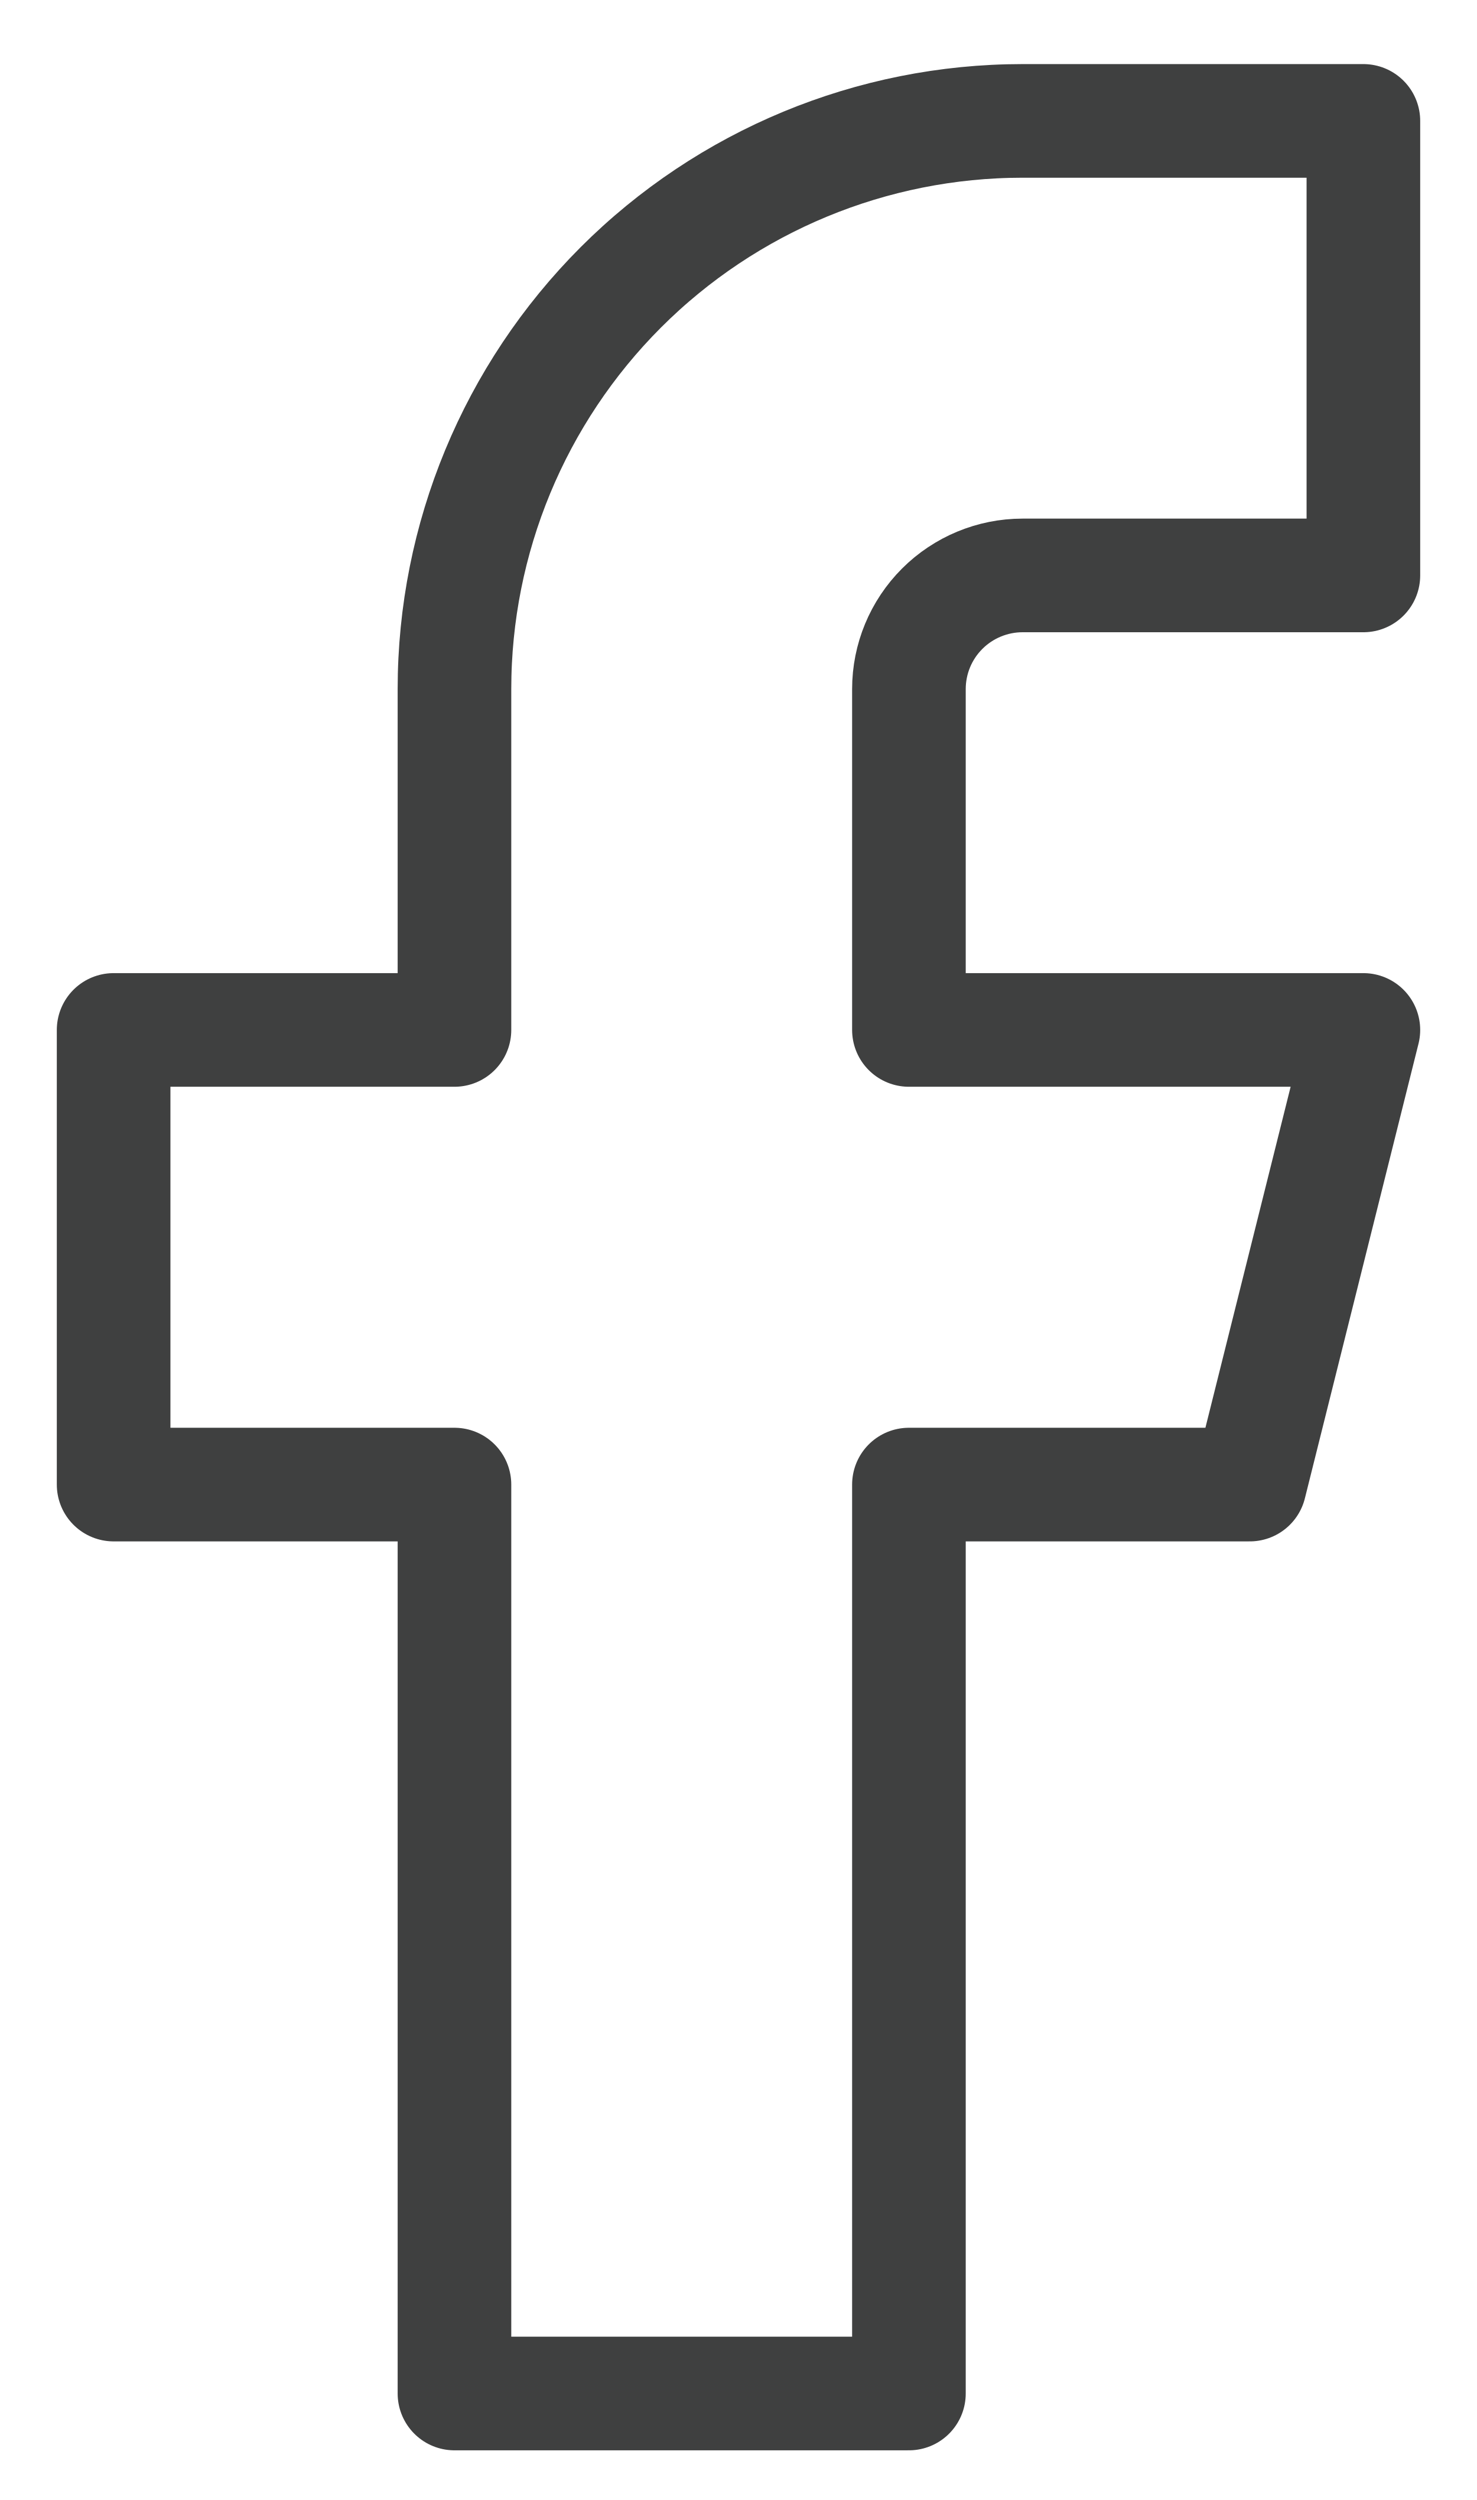 <svg width="13" height="22" viewBox="0 0 13 22" fill="none" xmlns="http://www.w3.org/2000/svg">
<path d="M12 1.064H9C7.674 1.064 6.402 1.591 5.464 2.529C4.527 3.467 4 4.738 4 6.064V9.064H1V13.065H4V21.064H8V13.065H11L12 9.064H8V6.064C8 5.799 8.105 5.545 8.293 5.357C8.48 5.17 8.735 5.064 9 5.064H12V1.064Z" stroke="#3f4040" stroke-linecap="round" stroke-linejoin="round"/>
</svg>
